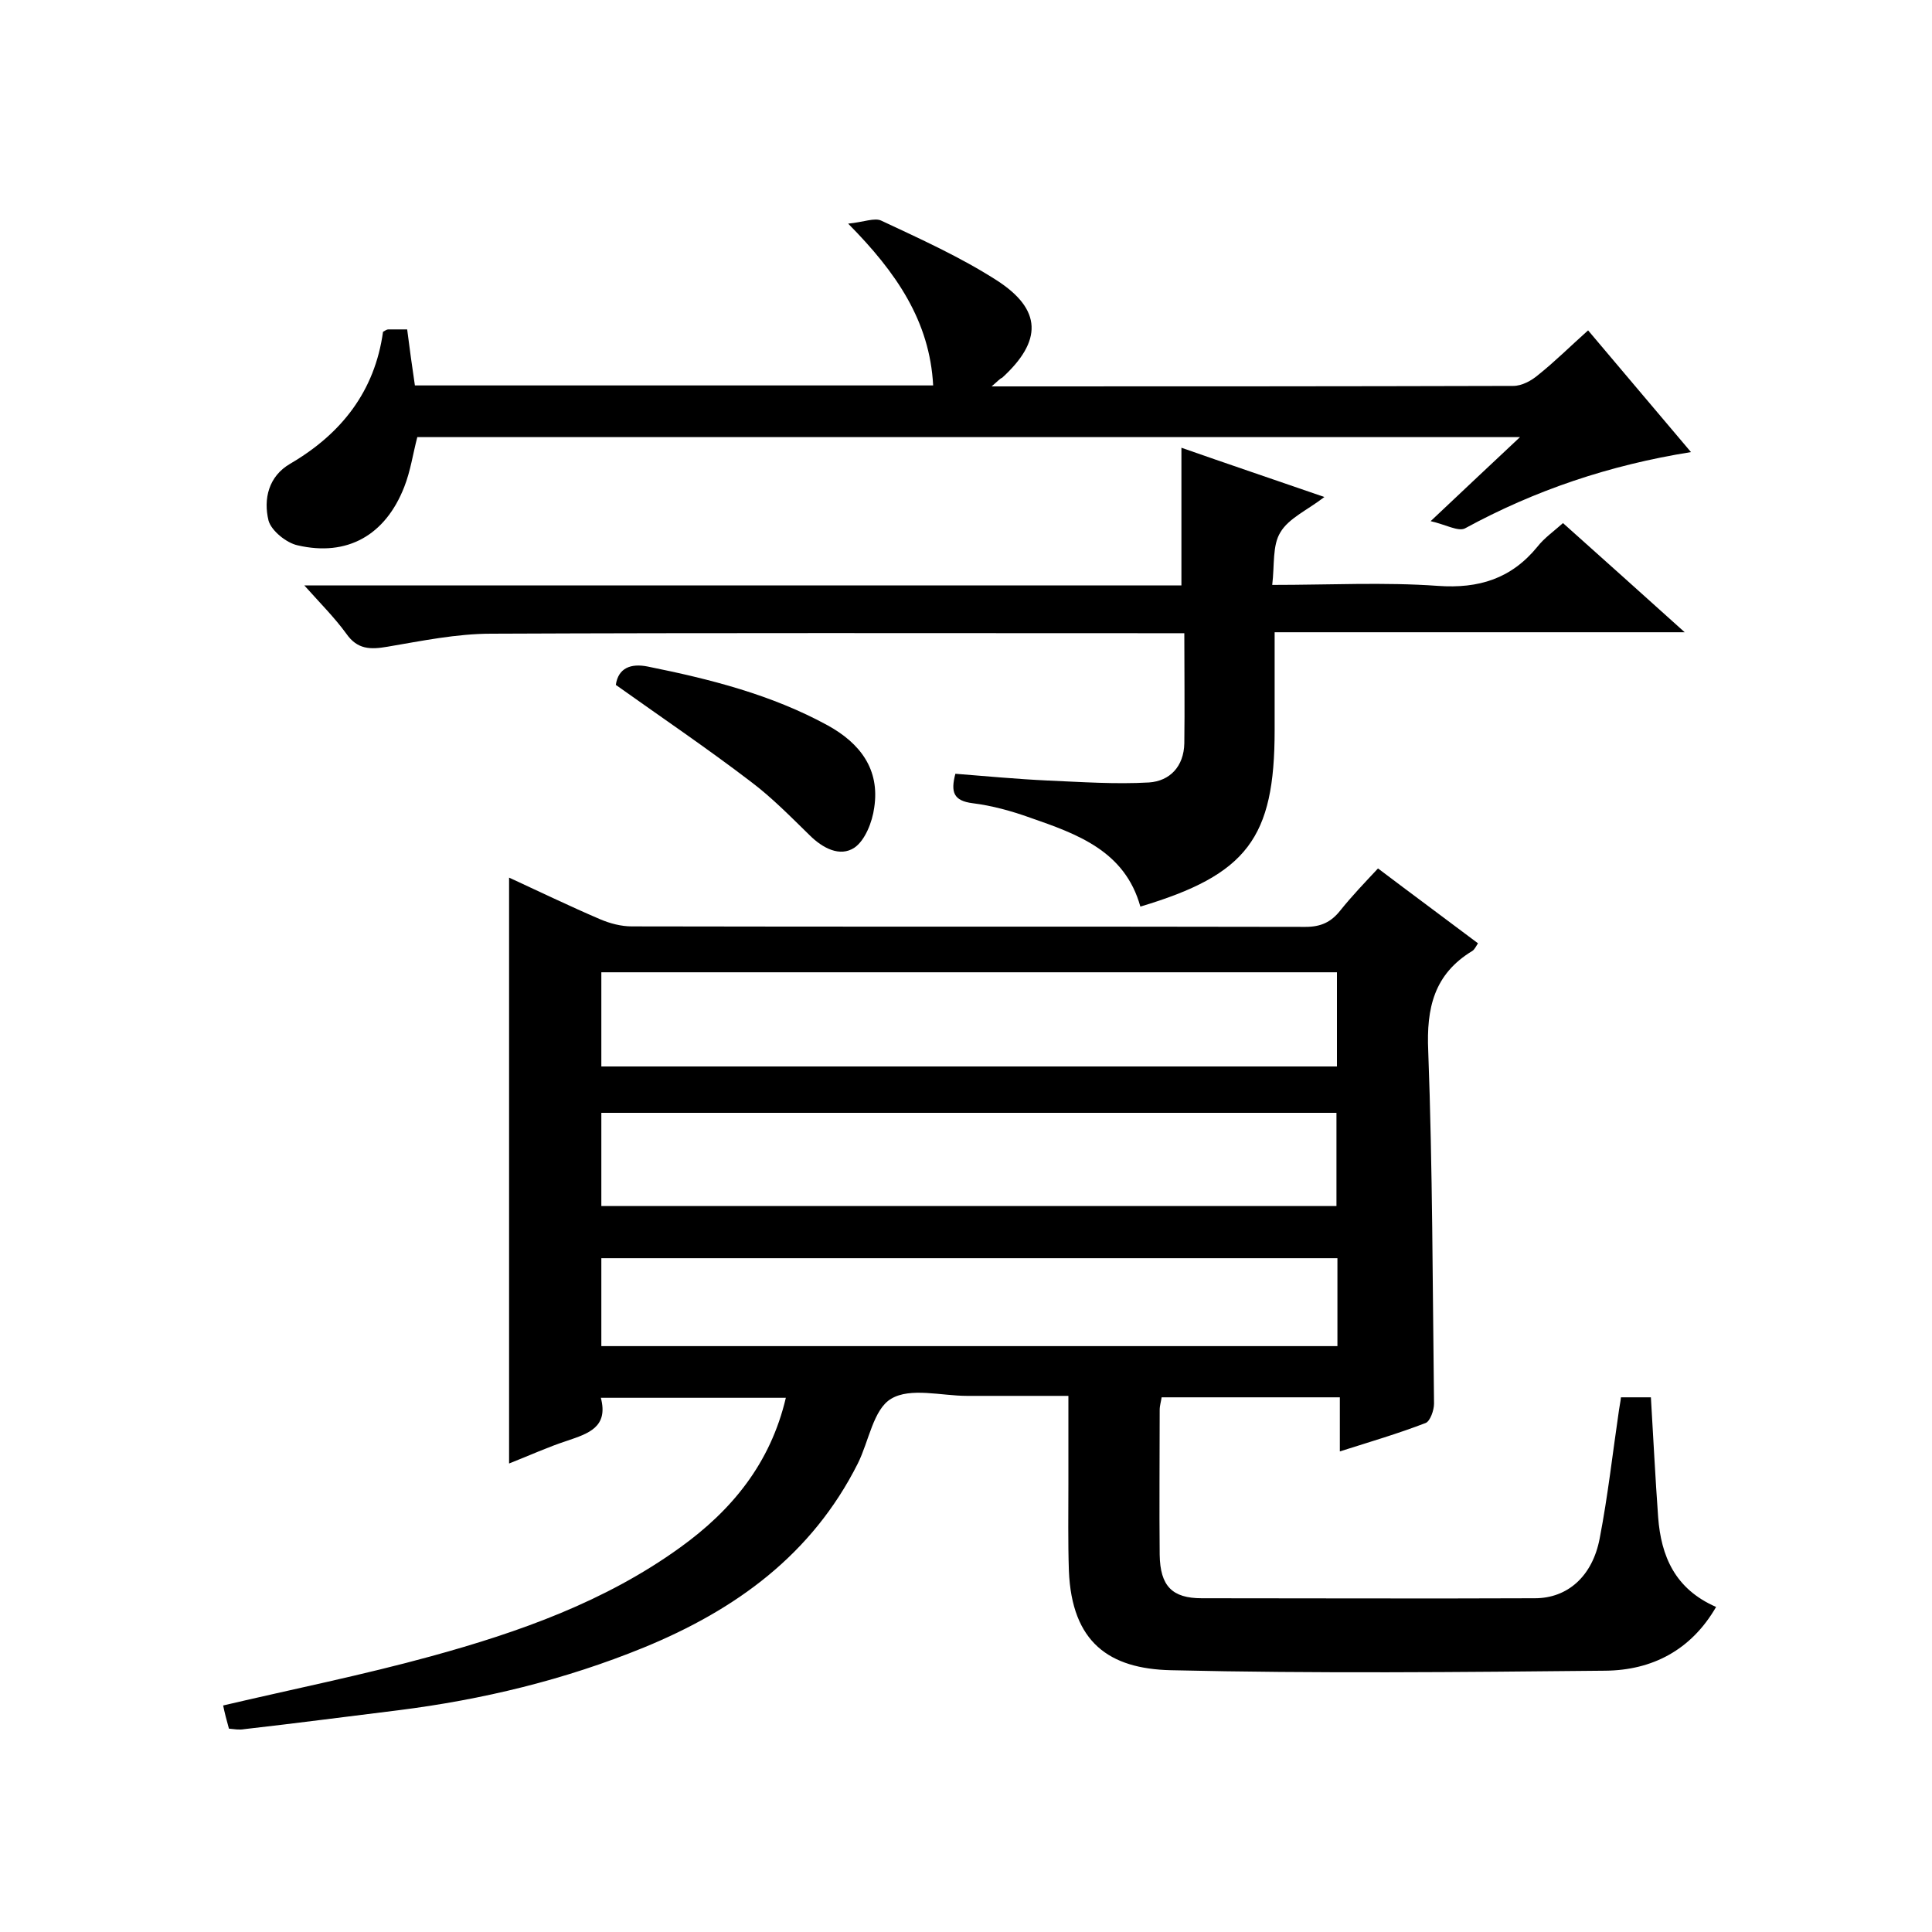 <svg enable-background="new 0 0 400 400" viewBox="0 0 400 400" xmlns="http://www.w3.org/2000/svg"><path d="m47.4 357.9c-.5-1.8-.9-3.3-1.2-4.8 14.5-3.4 28.9-6.3 43.1-10.2 18.2-5 36-11.3 51.5-22.5 10.7-7.7 18.7-17.4 21.9-31-12.8 0-25.3 0-38.3 0 1.6 6.1-2.6 7.4-7 8.9-4 1.3-7.9 3.1-12 4.7 0-40.4 0-80.5 0-121.3 6.3 2.9 12.5 5.9 18.8 8.6 2.1.9 4.4 1.5 6.6 1.5 46.5.1 93 0 139.5.1 3.2 0 5.3-1 7.2-3.4 2.4-3 5-5.7 7.8-8.7 7 5.3 13.8 10.3 20.7 15.5-.4.6-.7 1.3-1.2 1.6-7.9 4.8-9.5 11.8-9.1 20.7.9 24.3.9 48.6 1.2 73 0 1.4-.8 3.6-1.7 4-5.7 2.2-11.5 3.9-17.8 5.9 0-3.9 0-7.4 0-11.2-12.4 0-24.5 0-36.9 0-.1.8-.4 1.7-.4 2.6 0 10-.1 20 0 30 .1 6.5 2.6 9 8.7 9 23 0 46 .1 69 0 6.7 0 11.9-4.5 13.4-12.4 1.7-8.8 2.7-17.8 4-26.6.1-.8.3-1.6.4-2.6h6.2c.5 8.3.9 16.5 1.5 24.8.6 8.1 3.5 14.9 12 18.6-5.2 9-13.3 13.1-22.9 13.2-30 .3-60 .6-90-.1-12.7-.3-20.5-5.7-21.1-20.6-.2-6-.1-12-.1-18 0-5.8 0-11.6 0-18.2-7.2 0-14.1 0-21 0-5.3 0-11.7-1.8-15.7.6-3.7 2.2-4.6 8.8-6.9 13.4-9.5 18.9-25.3 30.3-44.3 38.1-16.4 6.7-33.4 10.8-50.9 13-10.6 1.3-21.2 2.7-31.8 3.9-1.1.2-2.1 0-3.2-.1zm229.4-156.6c-51 0-101.5 0-152.3 0v19.5h152.3c0-6.5 0-12.8 0-19.5zm-152.3 48.4h152.2c0-6.7 0-13.1 0-19.3-51 0-101.5 0-152.2 0zm152.4 10.8c-50.8 0-101.6 0-152.4 0v18.2h152.4c0-6.1 0-11.9 0-18.2z"/><path d="m323.6 108.3c8.3 7.4 16.3 14.6 25.2 22.6-28.8 0-56.5 0-84.9 0v12.8 7.5c0 22.3-5.7 29.9-27.8 36.5-3.2-11.5-13-15-22.8-18.4-3.9-1.4-7.9-2.5-11.9-3s-4.6-2.3-3.6-6.1c6.4.5 12.7 1.1 19.1 1.4 7 .3 14 .8 21 .4 4.3-.3 7.2-3.3 7.3-8.1.1-7.3 0-14.7 0-22.8-2.1 0-4 0-6 0-45.8 0-91.6-.1-137.5.1-7.2 0-14.4 1.5-21.5 2.7-3.5.6-6.2.6-8.5-2.7-2.4-3.3-5.3-6.2-8.7-10h181.6c0-9.7 0-18.9 0-28.5 9.4 3.3 18.9 6.5 29.6 10.2-3.5 2.7-7.4 4.4-9.1 7.3-1.7 2.7-1.2 6.8-1.7 10.9 12 0 23.2-.6 34.3.2 8.5.6 15.2-1.5 20.6-8.1 1.4-1.8 3.4-3.2 5.3-4.9z"/><path d="m205.3 80c36.7 0 72.4 0 108-.1 1.8 0 3.8-1.1 5.2-2.3 3.5-2.8 6.6-5.9 10.3-9.2 7.2 8.5 14 16.6 21.3 25.2-16.9 2.7-32.3 7.9-46.8 15.8-1.4.7-4-.8-7.1-1.5 6.9-6.5 12.4-11.7 18.5-17.4-76.5 0-152.4 0-228.3 0-.9 3.4-1.4 7-2.7 10.3-3.9 10-11.8 14.5-22.1 12.1-2.3-.5-5.4-3-6-5.1-1.1-4.5 0-9.2 4.5-11.8 10.6-6.2 17.5-15 19.2-27.3.5-.3.8-.5 1.1-.5h3.9c.5 3.9 1 7.6 1.6 11.6h107.3c-.7-13.3-7.6-23.4-17.6-33.5 3.2-.3 5.5-1.3 6.9-.6 8.1 3.8 16.3 7.5 23.8 12.3 9.5 6.1 9.5 12.6 1.2 20.2-.5.2-.9.7-2.2 1.8z"/><path d="m127.5 141.8c.5-3.5 3.1-4.5 6.6-3.8 12.9 2.6 25.6 5.8 37.3 12.2 6.7 3.7 10.8 9.1 9.6 17-.4 3-1.9 6.8-4.1 8.3-3 2-6.6.1-9.3-2.6-3.9-3.8-7.8-7.8-12.2-11.1-8.9-6.8-18.2-13.1-27.9-20z"/></svg>